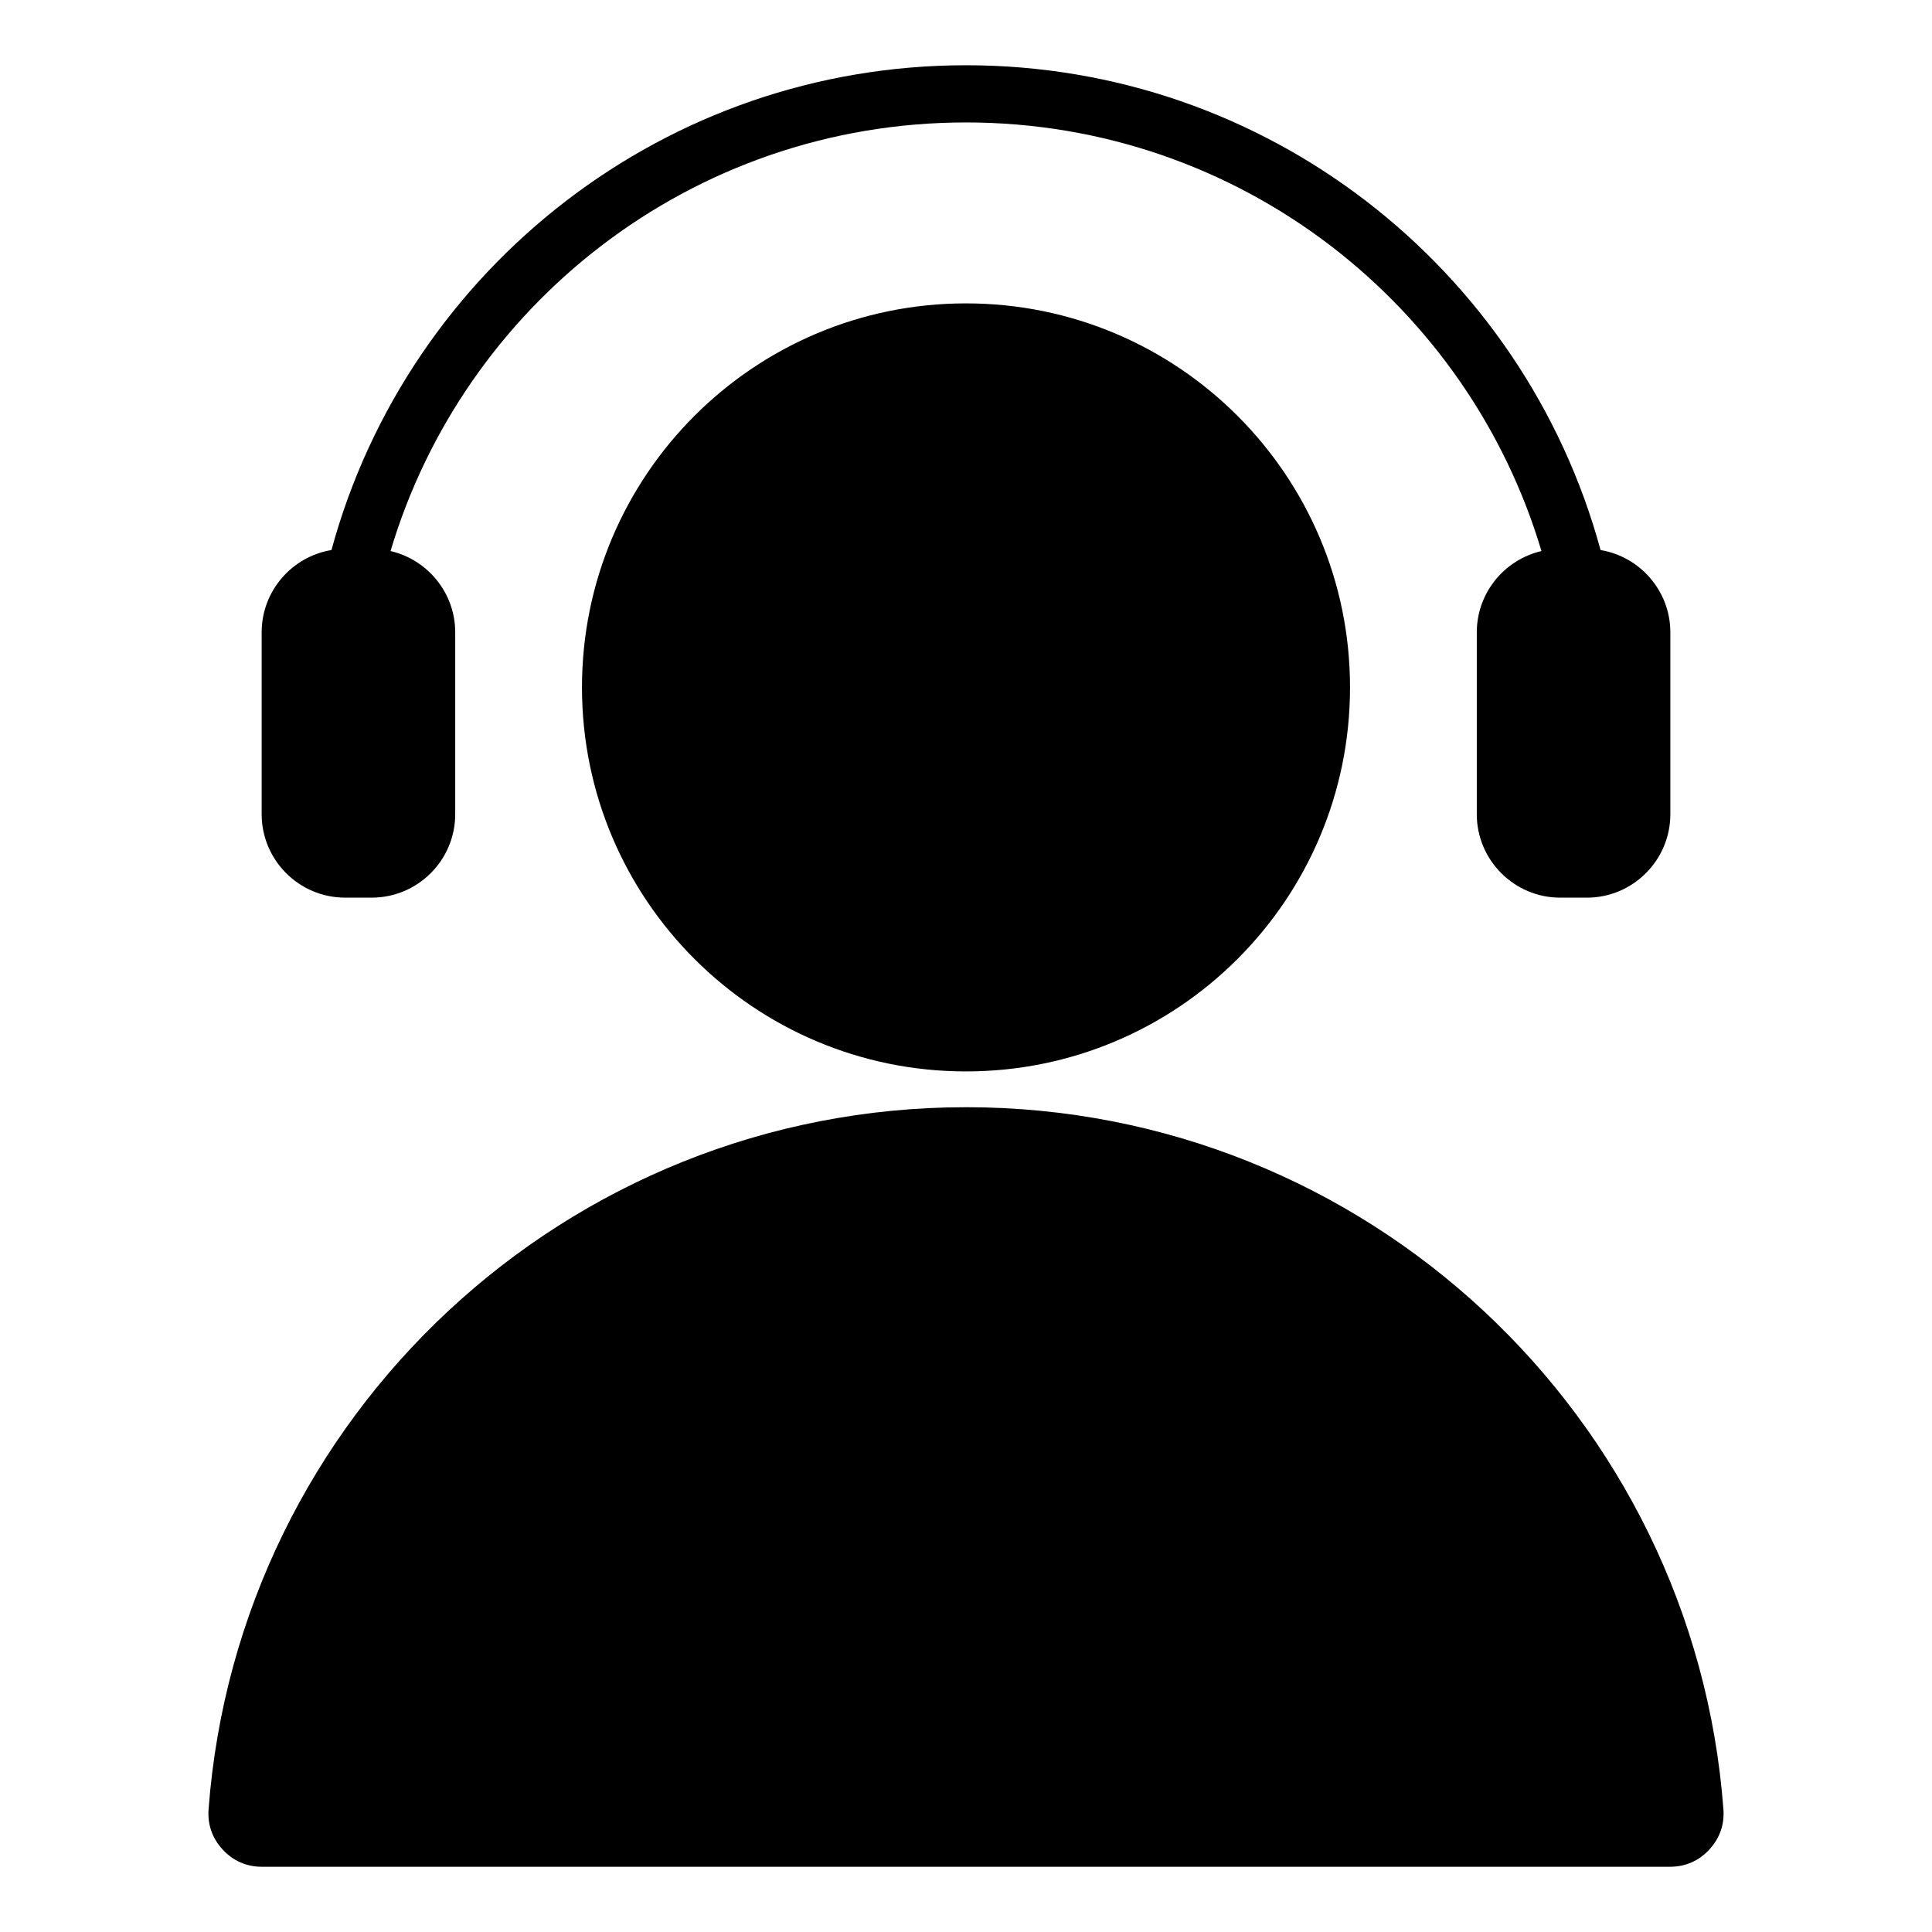 <?xml version="1.0" encoding="UTF-8"?>
<!-- Uploaded to: ICON Repo, www.svgrepo.com, Generator: ICON Repo Mixer Tools -->
<svg fill="#000000" width="800px" height="800px" version="1.1" viewBox="144 144 512 512" xmlns="http://www.w3.org/2000/svg">
 <path d="m400 437.42c106.03 0 192.92 81.984 200.72 186.02 0.309 4.09-0.965 7.719-3.754 10.727-2.785 3.008-6.312 4.543-10.418 4.543l-373.1 0.004c-4.098 0-7.629-1.539-10.418-4.543-2.785-3.008-4.062-6.641-3.754-10.727 7.805-104.04 94.691-186.02 200.72-186.02zm168.16-147.65c10.477 1.73 18.5 10.863 18.5 21.816v48.188c0 12.188-9.93 22.113-22.113 22.113h-7.07c-12.188 0-22.113-9.93-22.113-22.113v-48.188c0-10.477 7.336-19.281 17.141-21.547-9.691-32.527-29.504-60.691-55.777-80.84-26.797-20.543-60.328-32.75-96.727-32.75s-69.93 12.207-96.727 32.746c-26.277 20.141-46.082 48.309-55.777 80.84 9.797 2.266 17.141 11.078 17.141 21.547v48.188c0 12.188-9.93 22.113-22.113 22.113h-7.07c-12.188 0-22.113-9.93-22.113-22.113v-48.188c0-10.953 8.023-20.086 18.5-21.816 10.145-37.328 32.387-69.684 62.262-92.59 29.359-22.508 66.07-35.883 105.9-35.883s76.543 13.379 105.9 35.887c29.875 22.906 52.117 55.258 62.262 92.59zm-168.16-65.371c-56.207 0-101.77 45.562-101.77 101.77 0 56.207 45.562 101.77 101.77 101.77 56.207 0 101.77-45.562 101.77-101.77 0-56.203-45.57-101.77-101.77-101.77z" fill-rule="evenodd"/>
</svg>